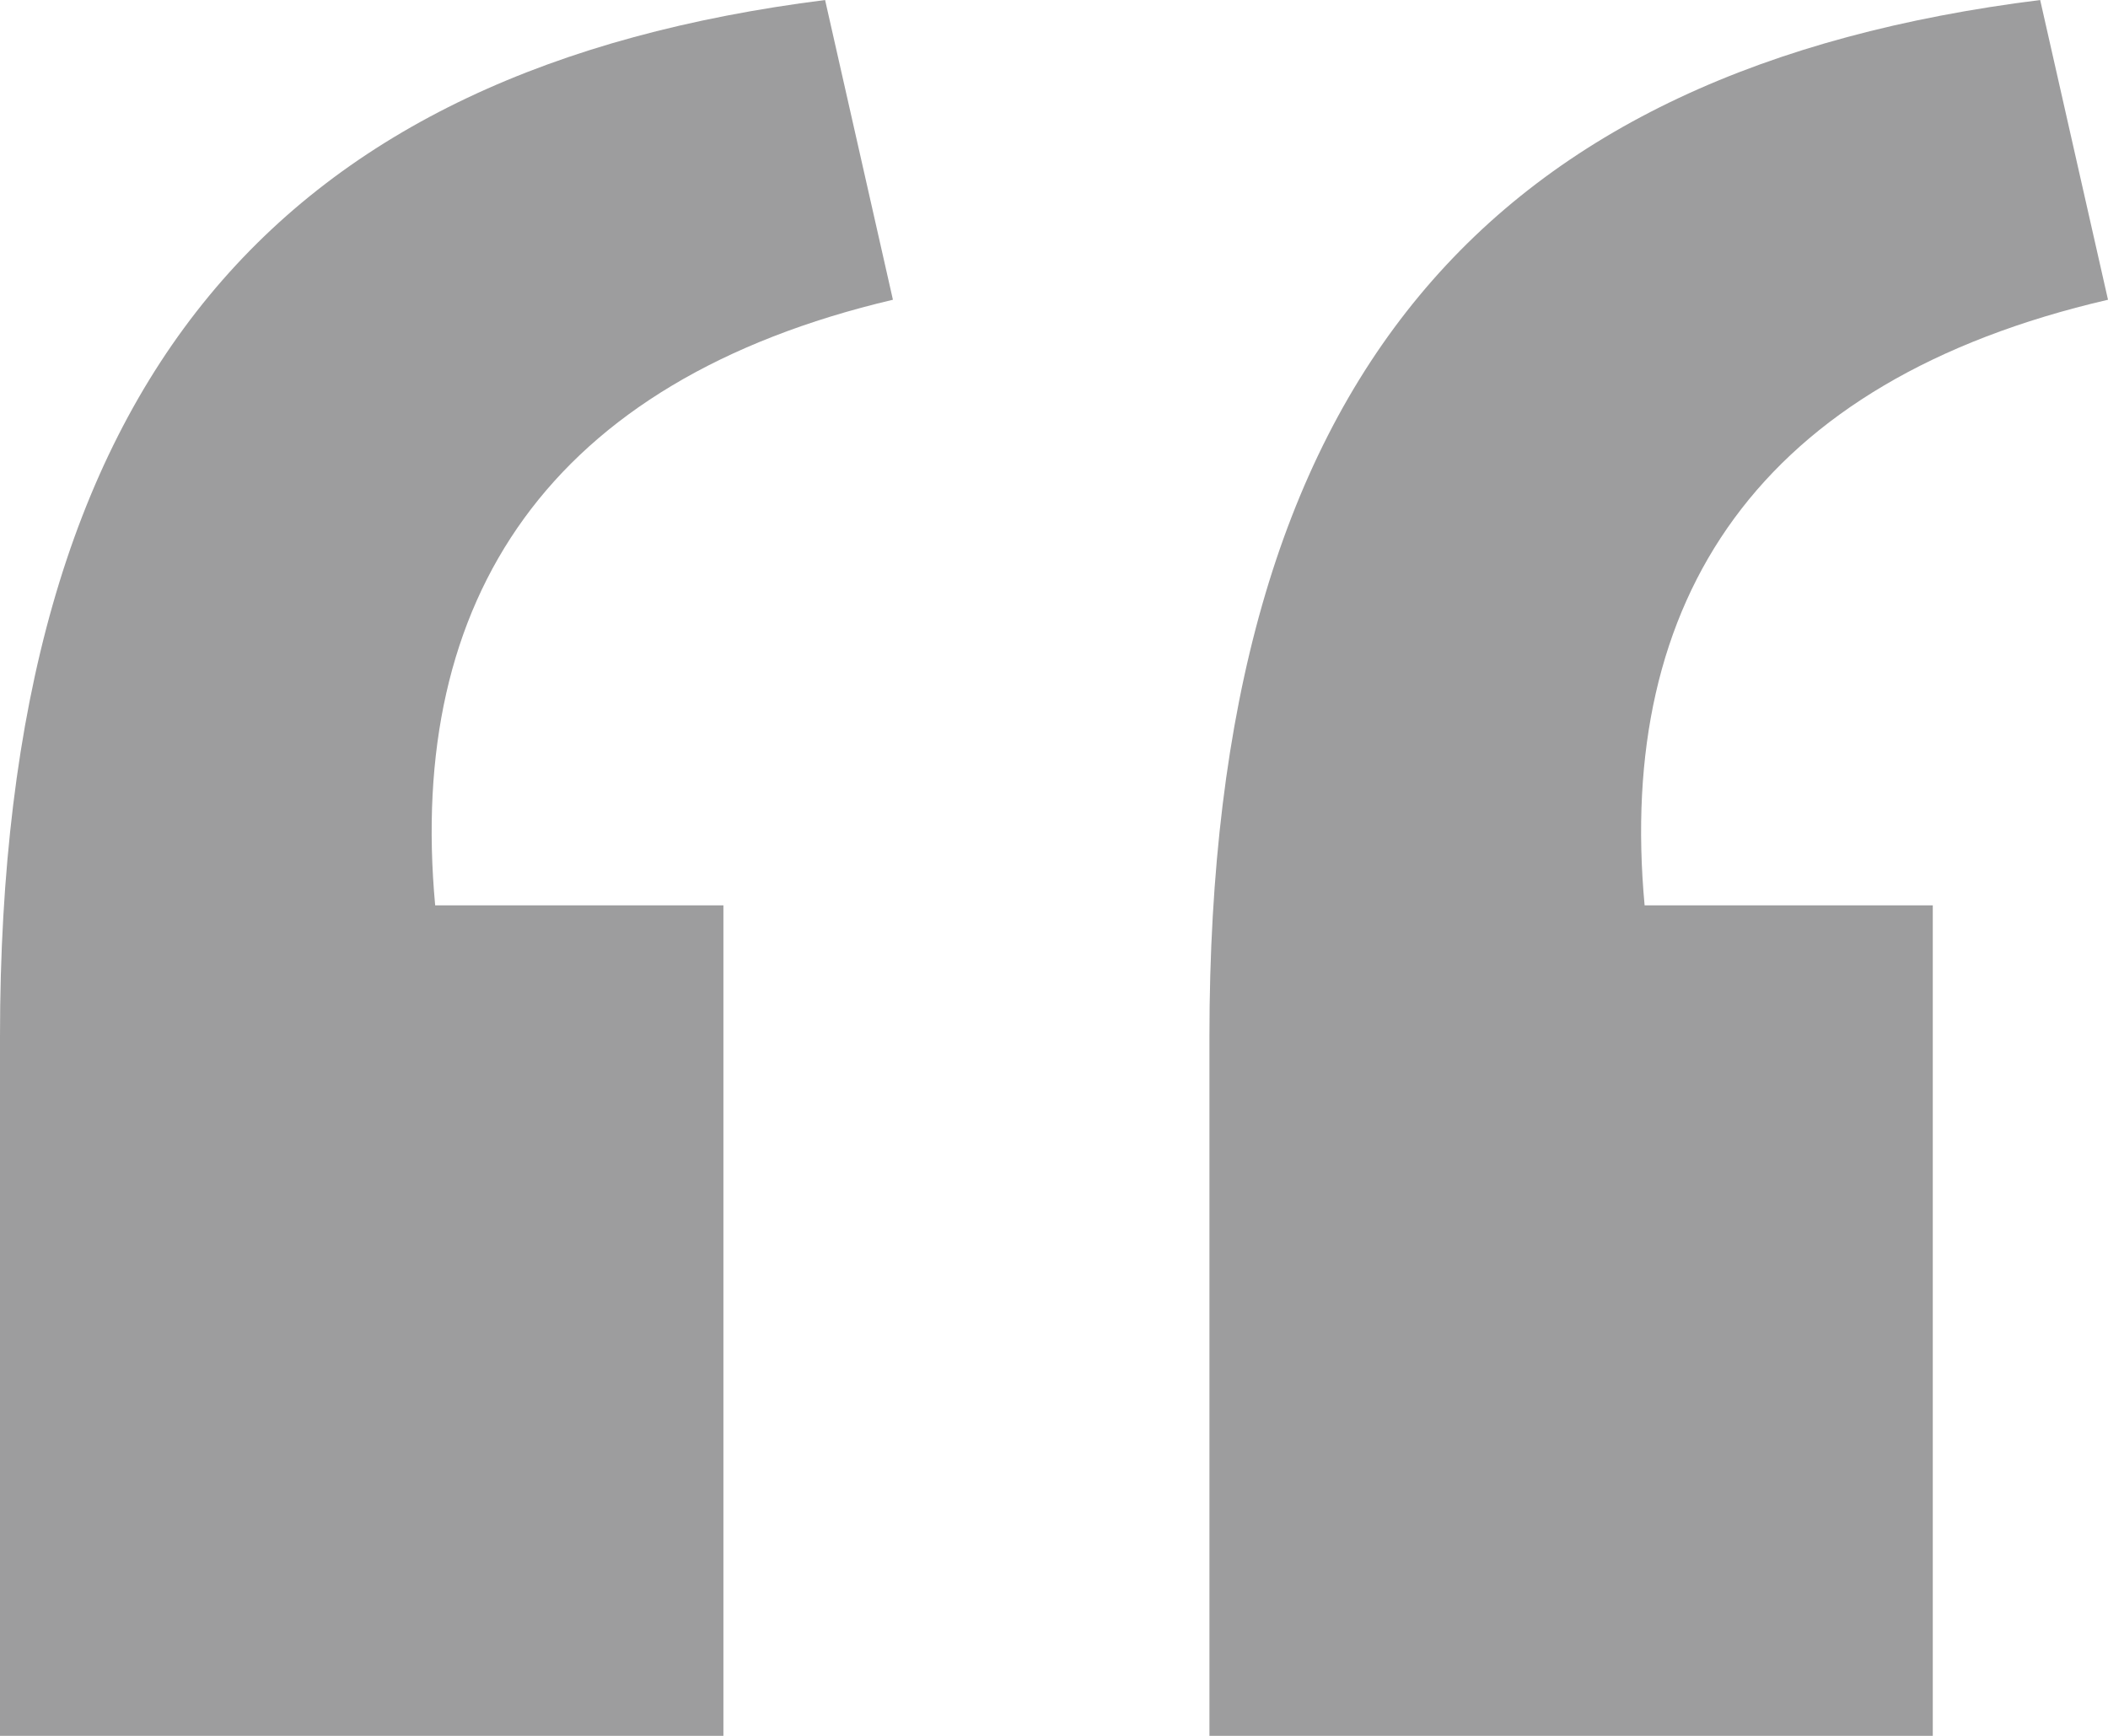 <svg width="34" height="28" viewBox="0 0 34 28" fill="none" xmlns="http://www.w3.org/2000/svg">
<path d="M19.507 28V16.719C19.507 6.043 24.064 1.108 32.906 0L34 4.835C28.349 6.144 26.07 9.669 26.526 14.604H31.174V28H19.507ZM0 28V16.719C0 6.043 4.558 1.108 13.308 0L14.402 4.835C8.842 6.144 6.563 9.669 7.019 14.604H11.668V28H0Z" fill="#9D9D9E"/>
</svg>
